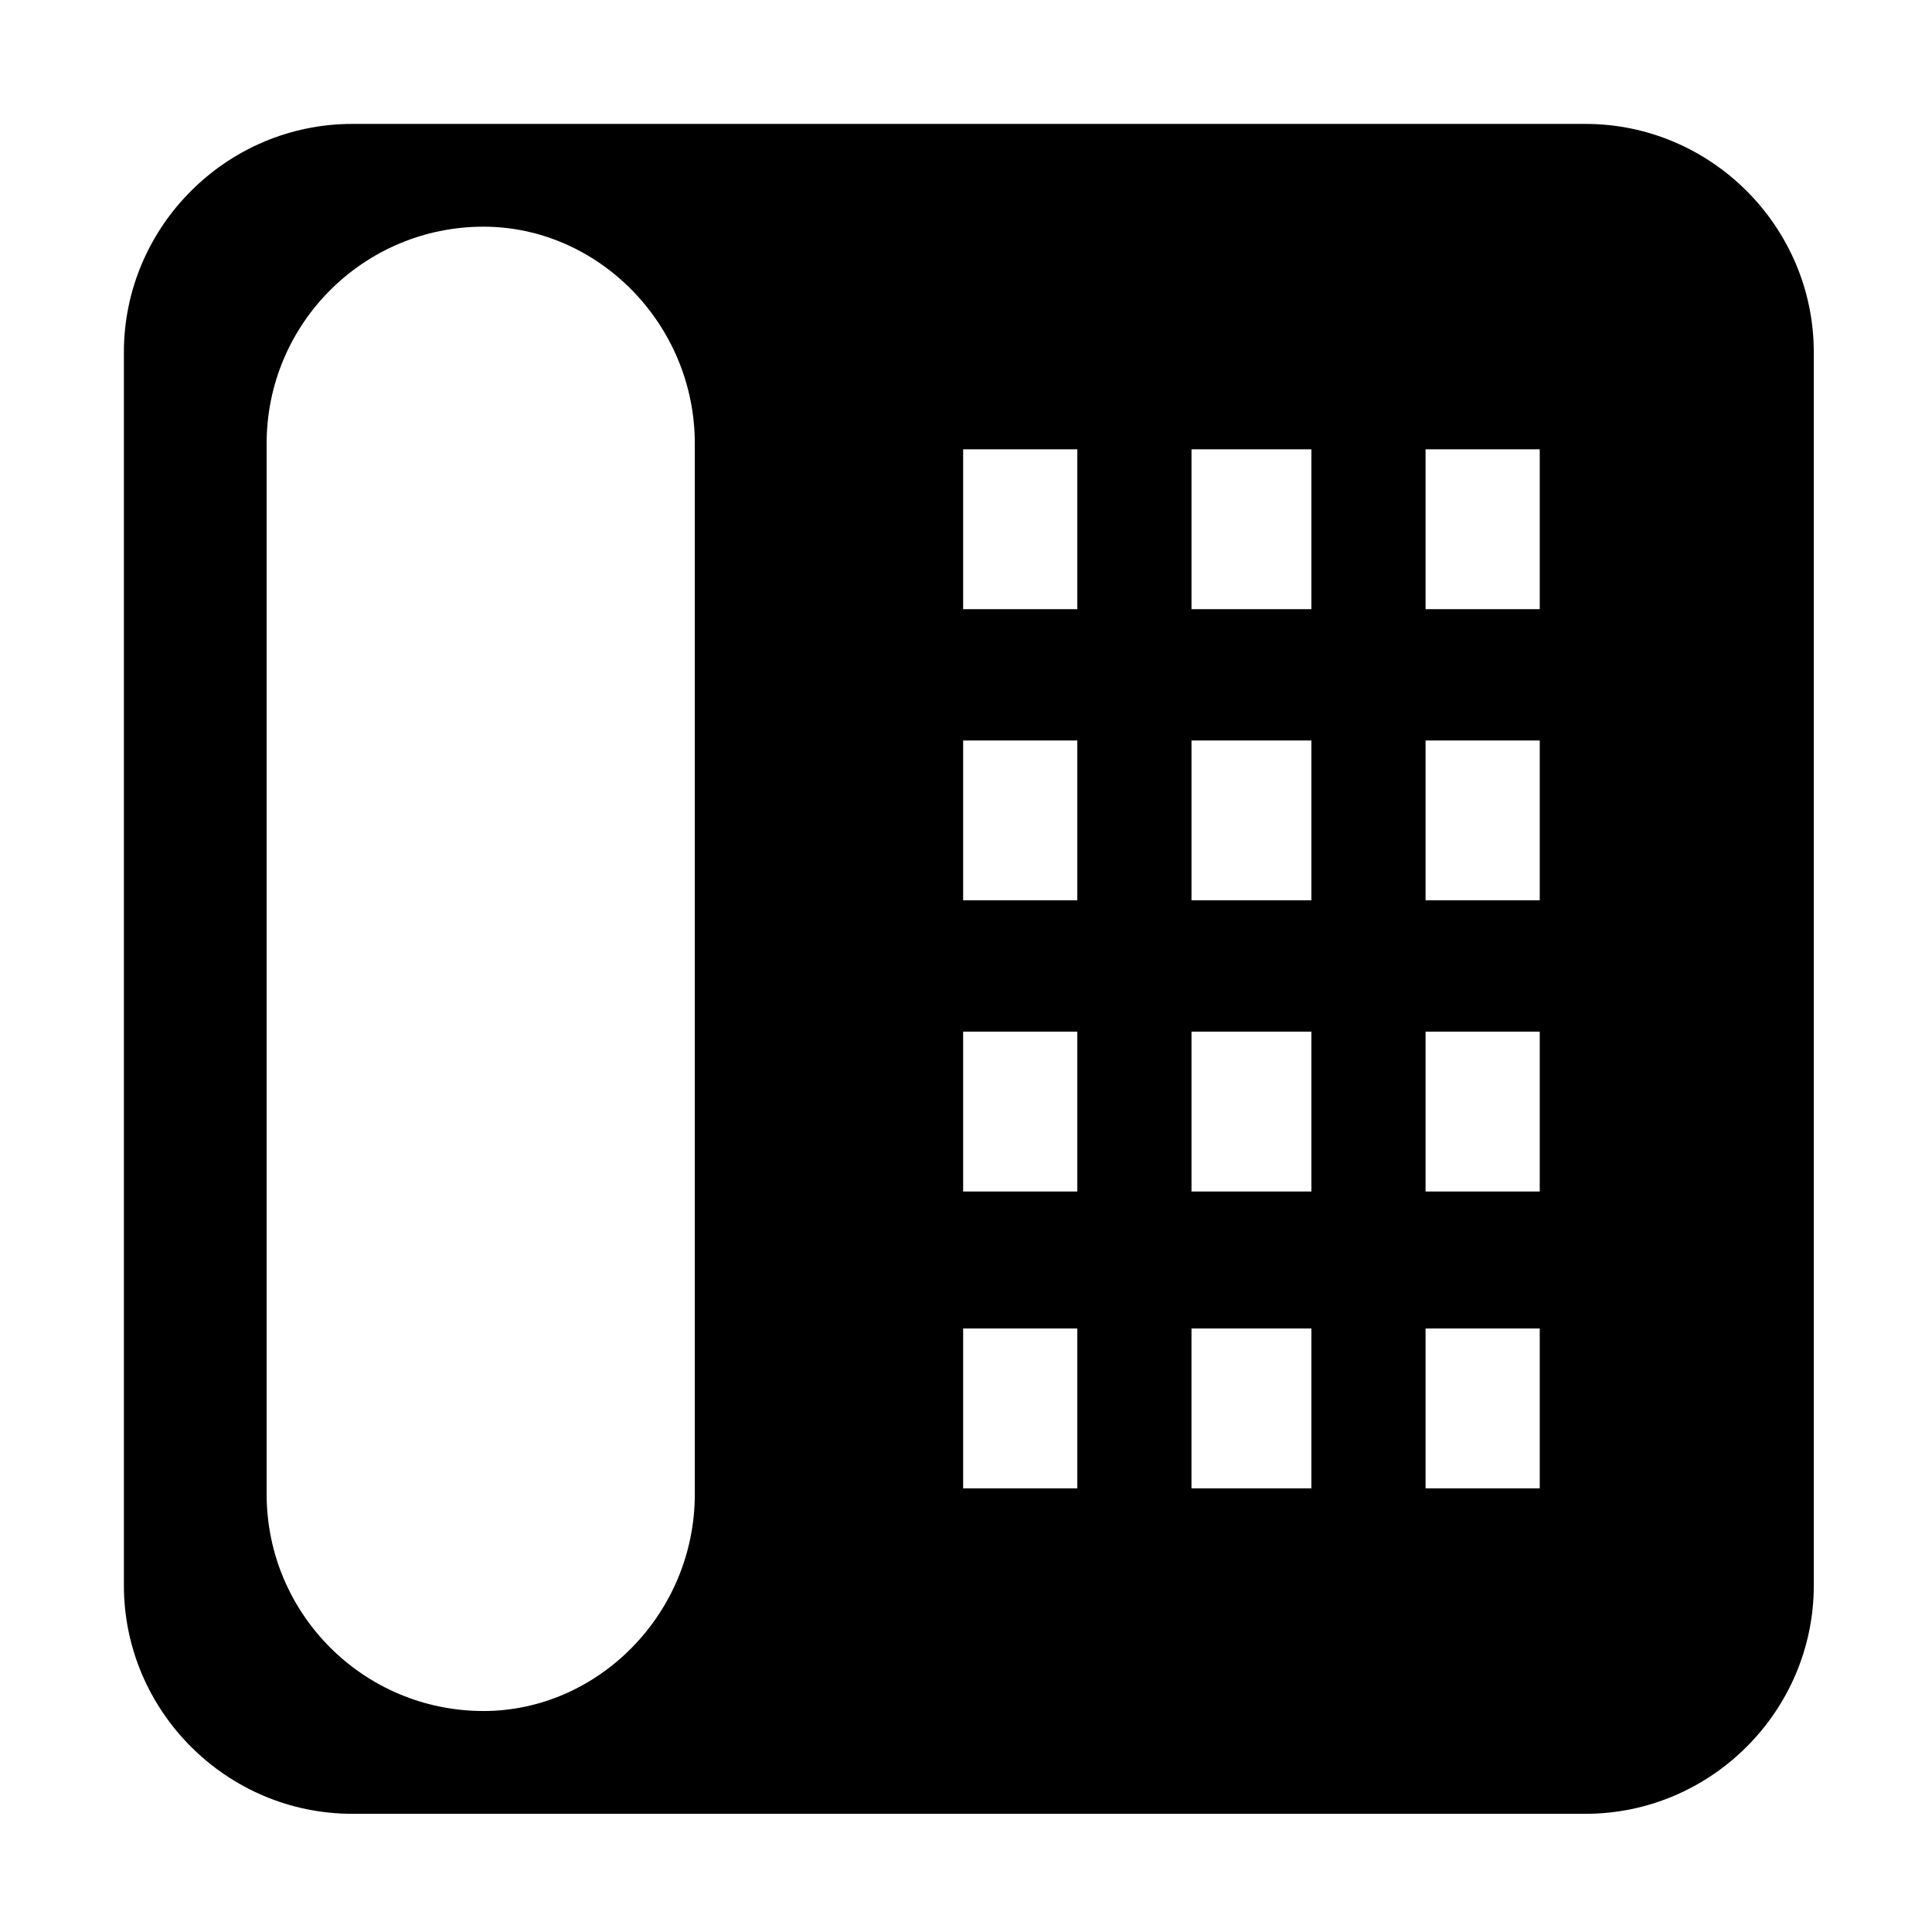 <?xml version="1.0" encoding="UTF-8"?>
<!-- The Best Svg Icon site in the world: iconSvg.co, Visit us! https://iconsvg.co -->
<svg fill="#000000" width="800px" height="800px" version="1.1" viewBox="144 144 512 512" xmlns="http://www.w3.org/2000/svg">
 <path d="m429.5 538.43h-30.258v-42.363h30.258zm0-78.672h-30.258v-42.363h30.258zm0-77.16h-30.258v-42.363h30.258zm0-77.16h-30.258v-42.363h30.258zm30.258 232.99v-42.363h31.773v42.363zm62.031 0v-42.363h30.258v42.363zm-30.258-155.83h-31.773v-42.363h31.773zm0 77.16h-31.773v-42.363h31.773zm30.258-77.16v-42.363h30.258v42.363zm0 77.16v-42.363h30.258v42.363zm-30.258-154.32h-31.773v-42.363h31.773zm30.258 0v-42.363h30.258v42.363zm42.363-128.6h-326.8c-33.285 0-60.52 27.234-60.52 60.52v326.8c0 33.285 27.234 60.52 60.52 60.52h326.8c33.285 0 60.52-27.234 60.52-60.52v-326.8c0-33.285-27.234-60.52-60.52-60.52zm-236.02 84.727v278.38c0 31.773-25.719 57.492-55.98 57.492-31.773 0-57.492-25.719-57.492-57.492v-278.38c0-31.773 25.719-57.492 57.492-57.492 30.258 0 55.98 25.719 55.98 57.492z" fill-rule="evenodd"/>
</svg>